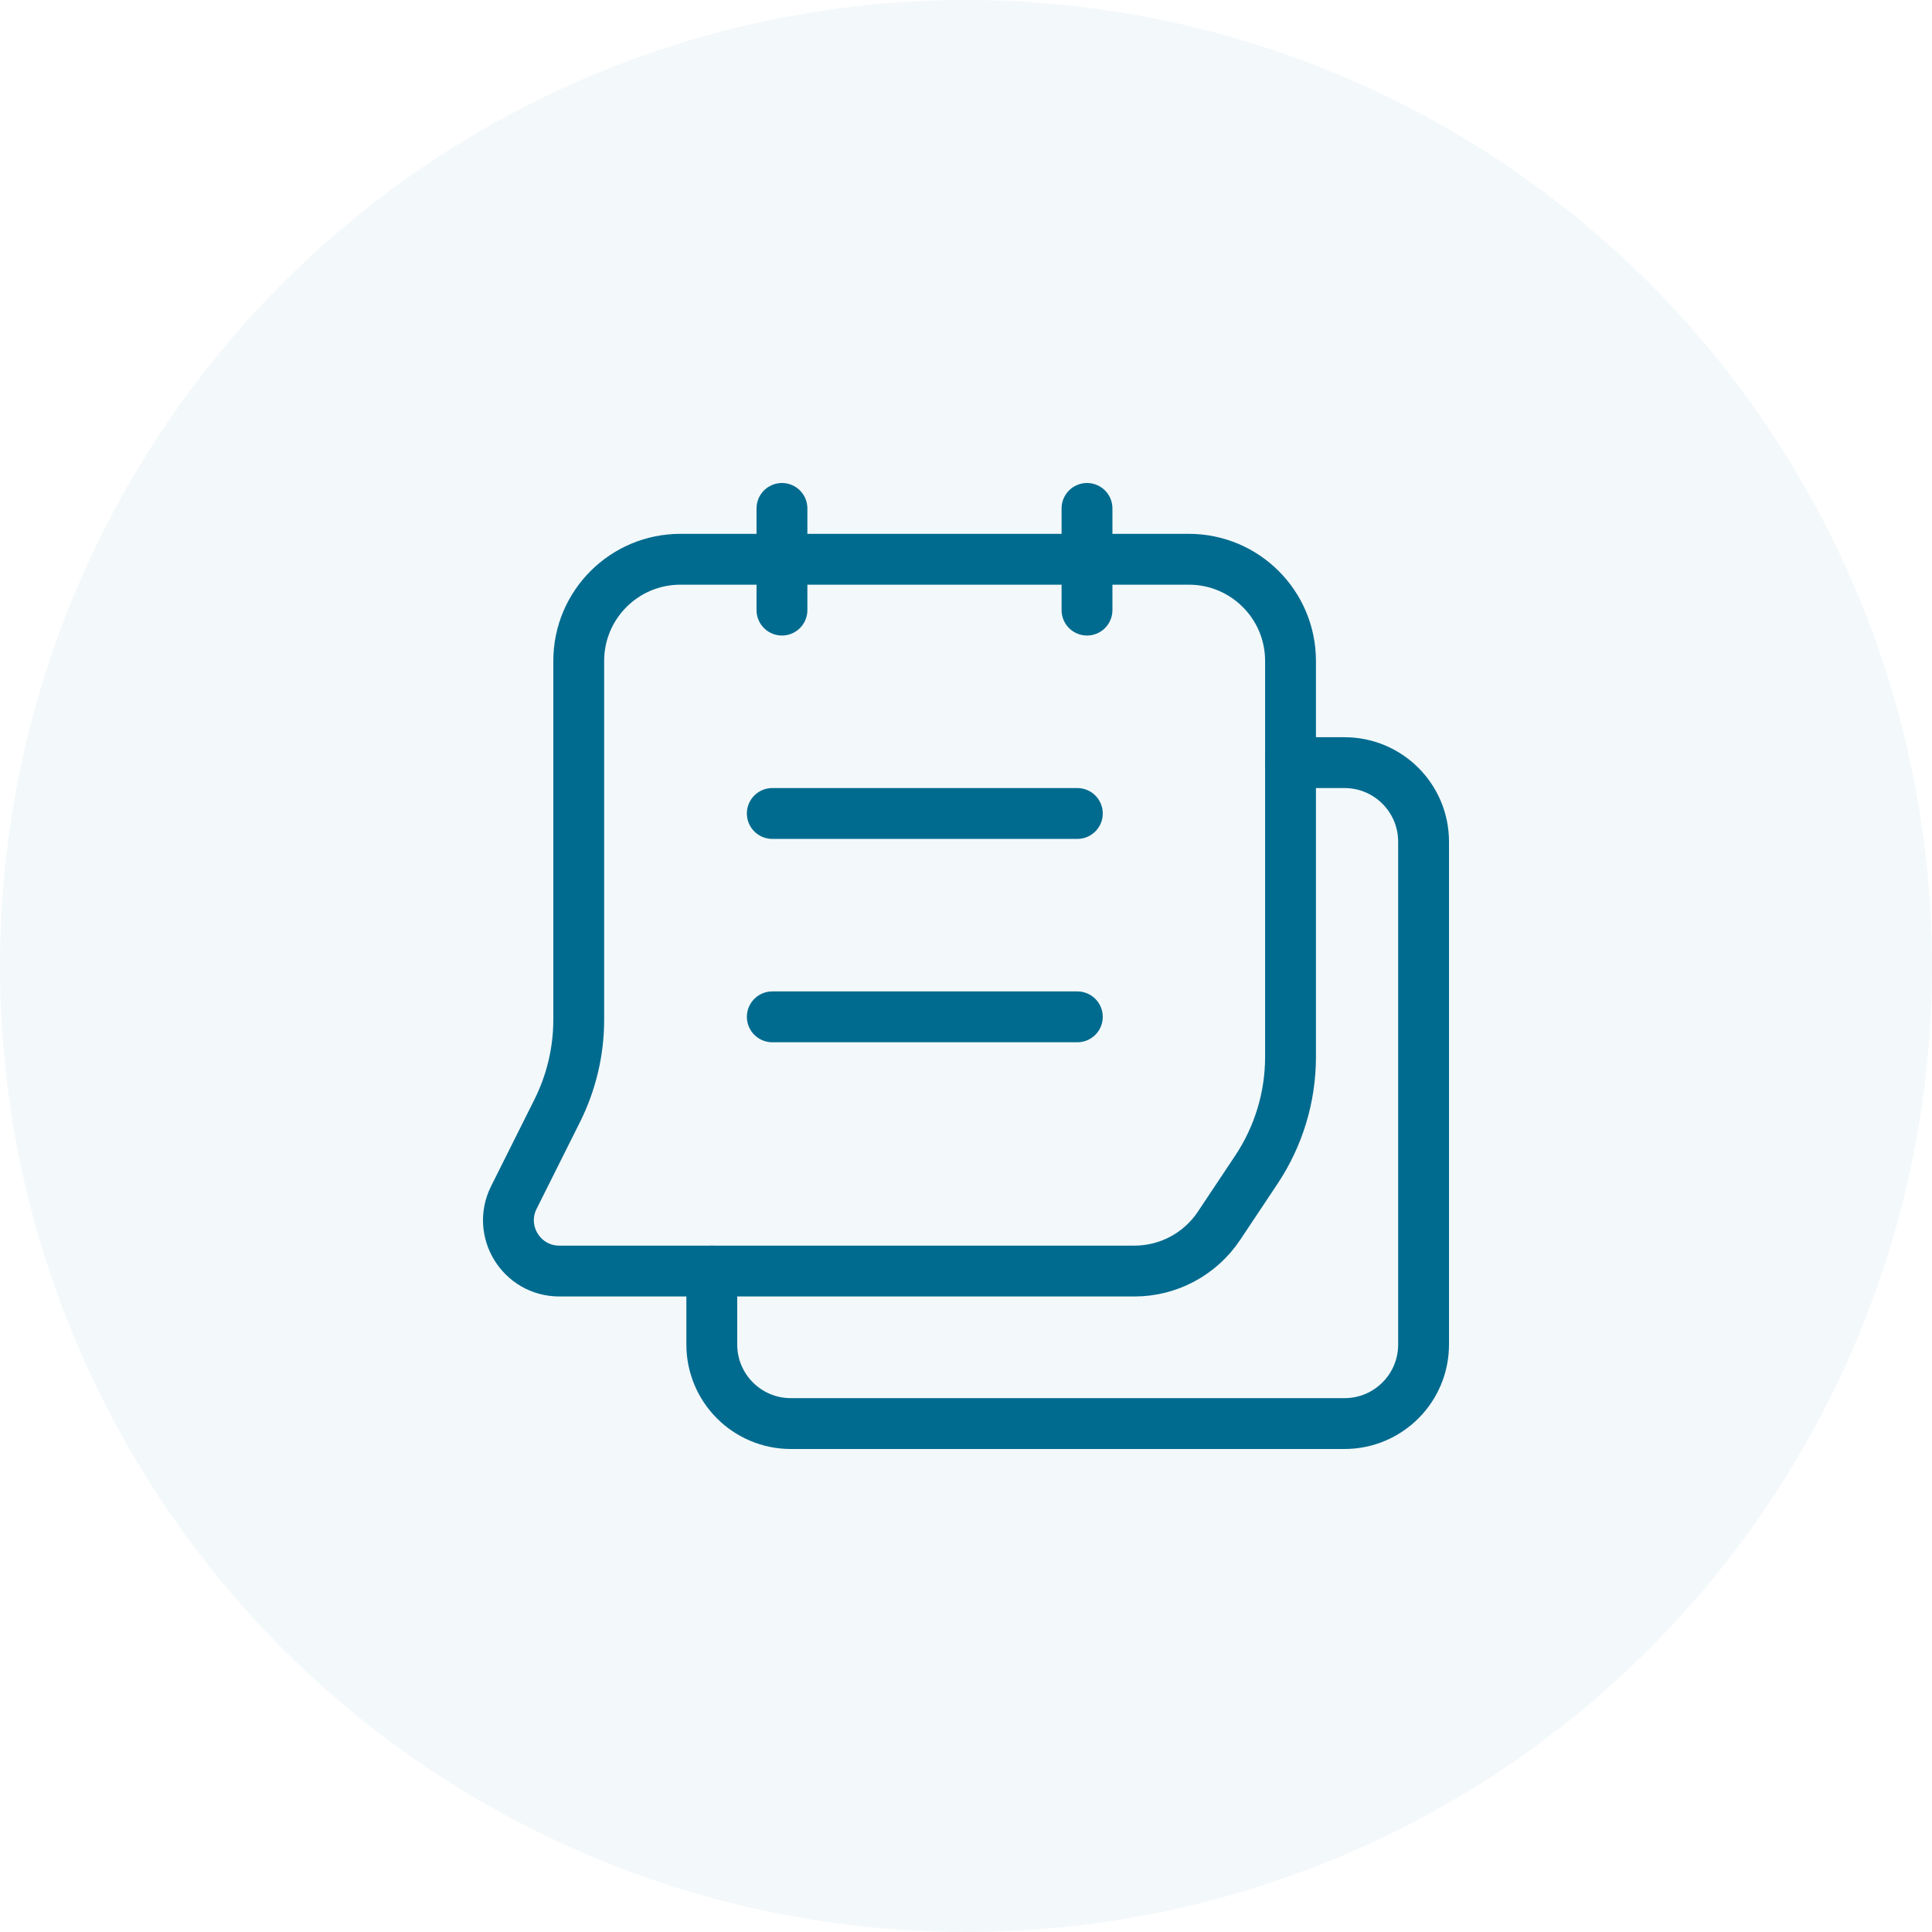 <svg width="38" height="38" viewBox="0 0 38 38" fill="none" xmlns="http://www.w3.org/2000/svg">
<circle opacity="0.05" cx="19" cy="19" r="19" fill="#006B8F"/>
<path d="M25.383 15H26.444C27.304 15 28 15.696 28 16.556V26.445C28 27.304 27.304 28 26.444 28H15.556C14.696 28 14 27.304 14 26.444V25" stroke="#006B8F" stroke-linecap="round" stroke-linejoin="round"/>
<path d="M15.19 20H21.19M11.001 25H22.313C22.982 25 23.606 24.666 23.977 24.109L24.711 23.007C25.149 22.35 25.383 21.578 25.383 20.788V13C25.383 11.895 24.488 11 23.383 11H13.383C12.278 11 11.383 11.895 11.383 13V20.056C11.383 20.677 11.238 21.289 10.961 21.845L10.107 23.553C9.774 24.218 10.258 25 11.001 25V25ZM15.38 10V12V10ZM21.38 10V12V10ZM15.19 16H21.19H15.19Z" stroke="#006B8F" stroke-linecap="round" stroke-linejoin="round"/>
</svg>

